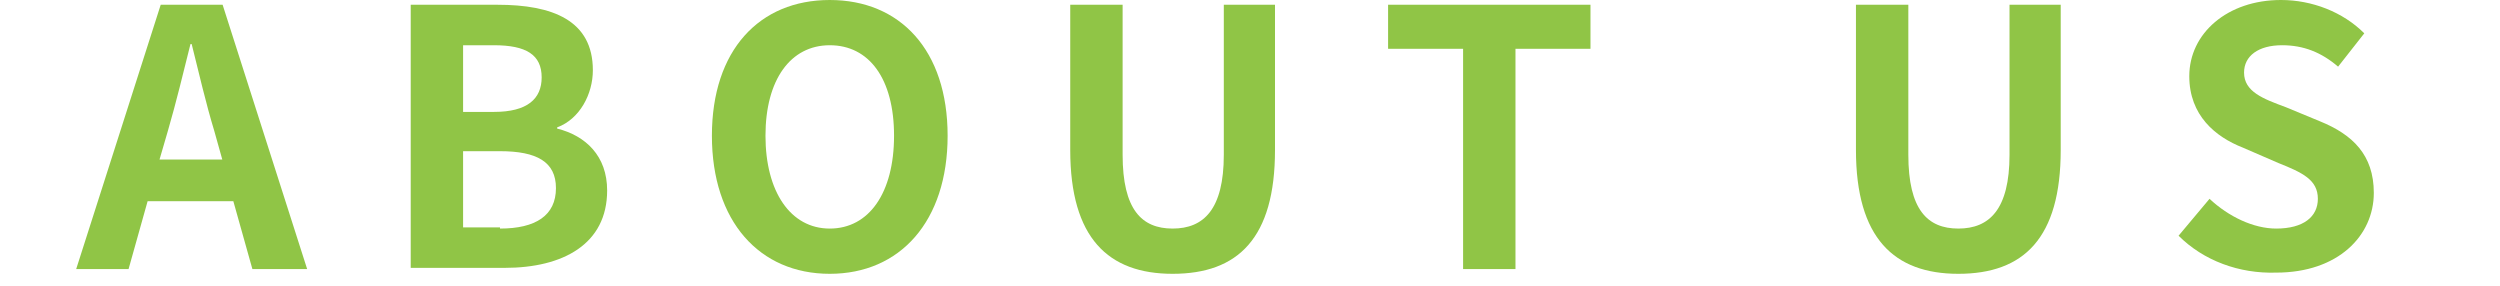 <?xml version="1.0" encoding="utf-8"?>
<!-- Generator: Adobe Illustrator 24.0.2, SVG Export Plug-In . SVG Version: 6.00 Build 0)  -->
<svg version="1.1" id="レイヤー_1" xmlns="http://www.w3.org/2000/svg" xmlns:xlink="http://www.w3.org/1999/xlink" x="0px"
	 y="0px" viewBox="0 0 210 24" style="enable-background:new 0 0 210 24;" xml:space="preserve">
<style type="text/css">
	.st0{display:none;}
	.st1{display:inline;fill:#90C546;}
	.st2{fill:#90C546;}
</style>
<g class="st0">
	<path class="st1" d="M17.8,0.4h4.9l3.8,10.4c0.5,1.4,0.9,2.8,1.3,4.3H28c0.5-1.4,0.9-2.9,1.3-4.3l3.7-10.4H38v22.2h-4v-9.3
		c0-2.1,0.3-5.2,0.5-7.3h-0.1l-1.8,5.2l-3.4,9.3h-2.5l-3.5-9.3l-1.8-5.2h-0.1c0.2,2.1,0.6,5.2,0.6,7.3v9.3h-4V0.4z"/>
	<path class="st1" d="M49.5,0.4h13.6v3.7h-9.2v5.1h7.8V13h-7.8v5.9h9.5v3.7H49.5V0.4z"/>
	<path class="st1" d="M72.4,19.8l2.6-3.1c1.6,1.5,3.7,2.5,5.6,2.5c2.3,0,3.5-1,3.5-2.5c0-1.6-1.3-2.2-3.3-3l-3-1.3
		c-2.3-0.9-4.5-2.7-4.5-6C73.4,2.8,76.5,0,81,0c2.6,0,5.2,1,7,2.8l-2.2,2.8c-1.4-1.2-2.9-1.8-4.7-1.8c-2,0-3.2,0.9-3.2,2.3
		c0,1.6,1.6,2.2,3.5,2.9l2.9,1.2c2.7,1.1,4.5,2.8,4.5,6c0,3.6-3,6.7-8.2,6.7C77.6,23,74.6,21.9,72.4,19.8z"/>
	<path class="st1" d="M97.2,19.8l2.6-3.1c1.6,1.5,3.7,2.5,5.6,2.5c2.3,0,3.5-1,3.5-2.5c0-1.6-1.3-2.2-3.3-3l-3-1.3
		c-2.3-0.9-4.5-2.7-4.5-6c0-3.6,3.2-6.4,7.7-6.4c2.6,0,5.2,1,7,2.8l-2.2,2.8c-1.4-1.2-2.9-1.8-4.7-1.8c-2,0-3.2,0.9-3.2,2.3
		c0,1.6,1.6,2.2,3.5,2.9l2.9,1.2c2.7,1.1,4.5,2.8,4.5,6c0,3.6-3,6.7-8.2,6.7C102.3,23,99.3,21.9,97.2,19.8z"/>
	<path class="st1" d="M133.8,16.9h-7.2l-1.6,5.7h-4.5l7.1-22.2h5.2l7.1,22.2h-4.6L133.8,16.9z M132.8,13.5l-0.7-2.4
		c-0.7-2.3-1.3-4.9-1.9-7.3h-0.1c-0.6,2.4-1.2,4.9-1.9,7.3l-0.7,2.4H132.8z"/>
	<path class="st1" d="M147.5,11.6c0-7.3,4.7-11.6,10.6-11.6c3.2,0,5.4,1.4,6.9,2.8l-2.4,2.8c-1.1-1-2.3-1.9-4.4-1.9
		c-3.7,0-6.3,2.9-6.3,7.6c0,4.8,2.2,7.7,6.6,7.7c1.1,0,2.2-0.3,2.8-0.8V14h-3.9v-3.6h7.9v10c-1.5,1.5-4.1,2.7-7.2,2.7
		C152.1,23,147.5,19,147.5,11.6z"/>
	<path class="st1" d="M176.1,0.4h13.6v3.7h-9.2v5.1h7.8V13h-7.8v5.9h9.5v3.7h-13.9V0.4z"/>
</g>
<g class="st0">
	<path class="st1" d="M0,0.4h4.4v22.2H0V0.4z"/>
	<path class="st1" d="M15.9,0.4h4.5l6.4,11.8l2.2,4.8h0.2c-0.2-2.3-0.6-5.2-0.6-7.8V0.4h4.2v22.2h-4.5L22,10.7L19.7,6h-0.1
		c0.2,2.4,0.5,5.2,0.5,7.7v8.9h-4.2V0.4z"/>
	<path class="st1" d="M48.8,4.1h-6.2V0.4h17v3.7h-6.3v18.5h-4.4V4.1z"/>
	<path class="st1" d="M69.1,0.4h13.6v3.7h-9.2v5.1h7.8V13h-7.8v5.9h9.5v3.7H69.1V0.4z"/>
	<path class="st1" d="M105.7,22.6l-4.6-8.4H98v8.4h-4.4V0.4h7.7c4.6,0,8.3,1.6,8.3,6.7c0,3.3-1.7,5.4-4.2,6.4l5.2,9.1H105.7z
		 M98,10.7h2.9c2.8,0,4.4-1.2,4.4-3.6c0-2.4-1.6-3.2-4.4-3.2H98V10.7z"/>
	<path class="st1" d="M117.1,0.4h4.6l2.9,10.8c0.7,2.5,1.1,4.7,1.9,7.2h0.1c0.7-2.5,1.2-4.7,1.9-7.2l2.9-10.8h4.5l-6.8,22.2h-5.3
		L117.1,0.4z"/>
	<path class="st1" d="M144.6,0.4h4.4v22.2h-4.4V0.4z"/>
	<path class="st1" d="M160.5,0.4h13.6v3.7h-9.2v5.1h7.8V13h-7.8v5.9h9.5v3.7h-13.9V0.4z"/>
	<path class="st1" d="M182.7,0.4h4.5l1.8,10.8c0.3,2.3,0.7,4.7,1,7.1h0.1c0.5-2.4,0.9-4.8,1.4-7.1l2.6-10.8h3.8l2.6,10.8
		c0.5,2.3,0.9,4.7,1.4,7.1h0.1c0.3-2.4,0.7-4.8,1-7.1l1.7-10.8h4.2l-4.1,22.2h-5.5l-2.5-11c-0.4-1.7-0.7-3.4-1-5.1h-0.1
		c-0.3,1.7-0.6,3.4-1,5.1l-2.4,11H187L182.7,0.4z"/>
</g>
<g>
	<path class="st2" d="M19.6,16.9h-7.2l-1.6,5.7H6.4l7.1-22.2h5.2l7.1,22.2h-4.6L19.6,16.9z M18.7,13.5L18,11
		c-0.7-2.3-1.3-4.9-1.9-7.3h-0.1c-0.6,2.4-1.2,4.9-1.9,7.3l-0.7,2.4H18.7z"/>
	<path class="st2" d="M34.5,0.4h7.3c4.6,0,8,1.3,8,5.5c0,2-1.1,4.1-3,4.8v0.1c2.4,0.6,4.2,2.3,4.2,5.2c0,4.5-3.7,6.5-8.6,6.5h-7.9
		V0.4z M41.5,9.4c2.8,0,4-1.1,4-2.9c0-1.9-1.3-2.7-4-2.7h-2.6v5.6H41.5z M42,19.2c3,0,4.7-1.1,4.7-3.4c0-2.2-1.6-3.1-4.7-3.1h-3.1
		v6.4H42z"/>
	<path class="st2" d="M59.8,11.4c0-7.2,4-11.4,9.9-11.4c5.9,0,9.9,4.2,9.9,11.4S75.6,23,69.7,23C63.8,23,59.8,18.6,59.8,11.4z
		 M75.1,11.4c0-4.8-2.1-7.6-5.4-7.6c-3.3,0-5.4,2.9-5.4,7.6c0,4.7,2.1,7.8,5.4,7.8C73,19.2,75.1,16.2,75.1,11.4z"/>
	<path class="st2" d="M89.9,12.6V0.4h4.4V13c0,4.6,1.6,6.2,4.2,6.2c2.6,0,4.3-1.6,4.3-6.2V0.4h4.3v12.2c0,7.4-3.1,10.4-8.6,10.4
		C93.1,23,89.9,20,89.9,12.6z"/>
	<path class="st2" d="M122.8,4.1h-6.2V0.4h17v3.7h-6.3v18.5h-4.4V4.1z"/>
	<path class="st2" d="M155.9,12.6V0.4h4.4V13c0,4.6,1.6,6.2,4.2,6.2c2.6,0,4.3-1.6,4.3-6.2V0.4h4.3v12.2c0,7.4-3.1,10.4-8.6,10.4
		C159.1,23,155.9,20,155.9,12.6z"/>
	<path class="st2" d="M183,19.8l2.6-3.1c1.6,1.5,3.7,2.5,5.6,2.5c2.3,0,3.5-1,3.5-2.5c0-1.6-1.3-2.2-3.3-3l-3-1.3
		c-2.3-0.9-4.5-2.7-4.5-6c0-3.6,3.2-6.4,7.7-6.4c2.6,0,5.2,1,7,2.8l-2.2,2.8c-1.4-1.2-2.9-1.8-4.7-1.8c-2,0-3.2,0.9-3.2,2.3
		c0,1.6,1.6,2.2,3.5,2.9l2.9,1.2c2.7,1.1,4.5,2.8,4.5,6c0,3.6-3,6.7-8.2,6.7C188.1,23,185.1,21.9,183,19.8z"/>
</g>
</svg>
